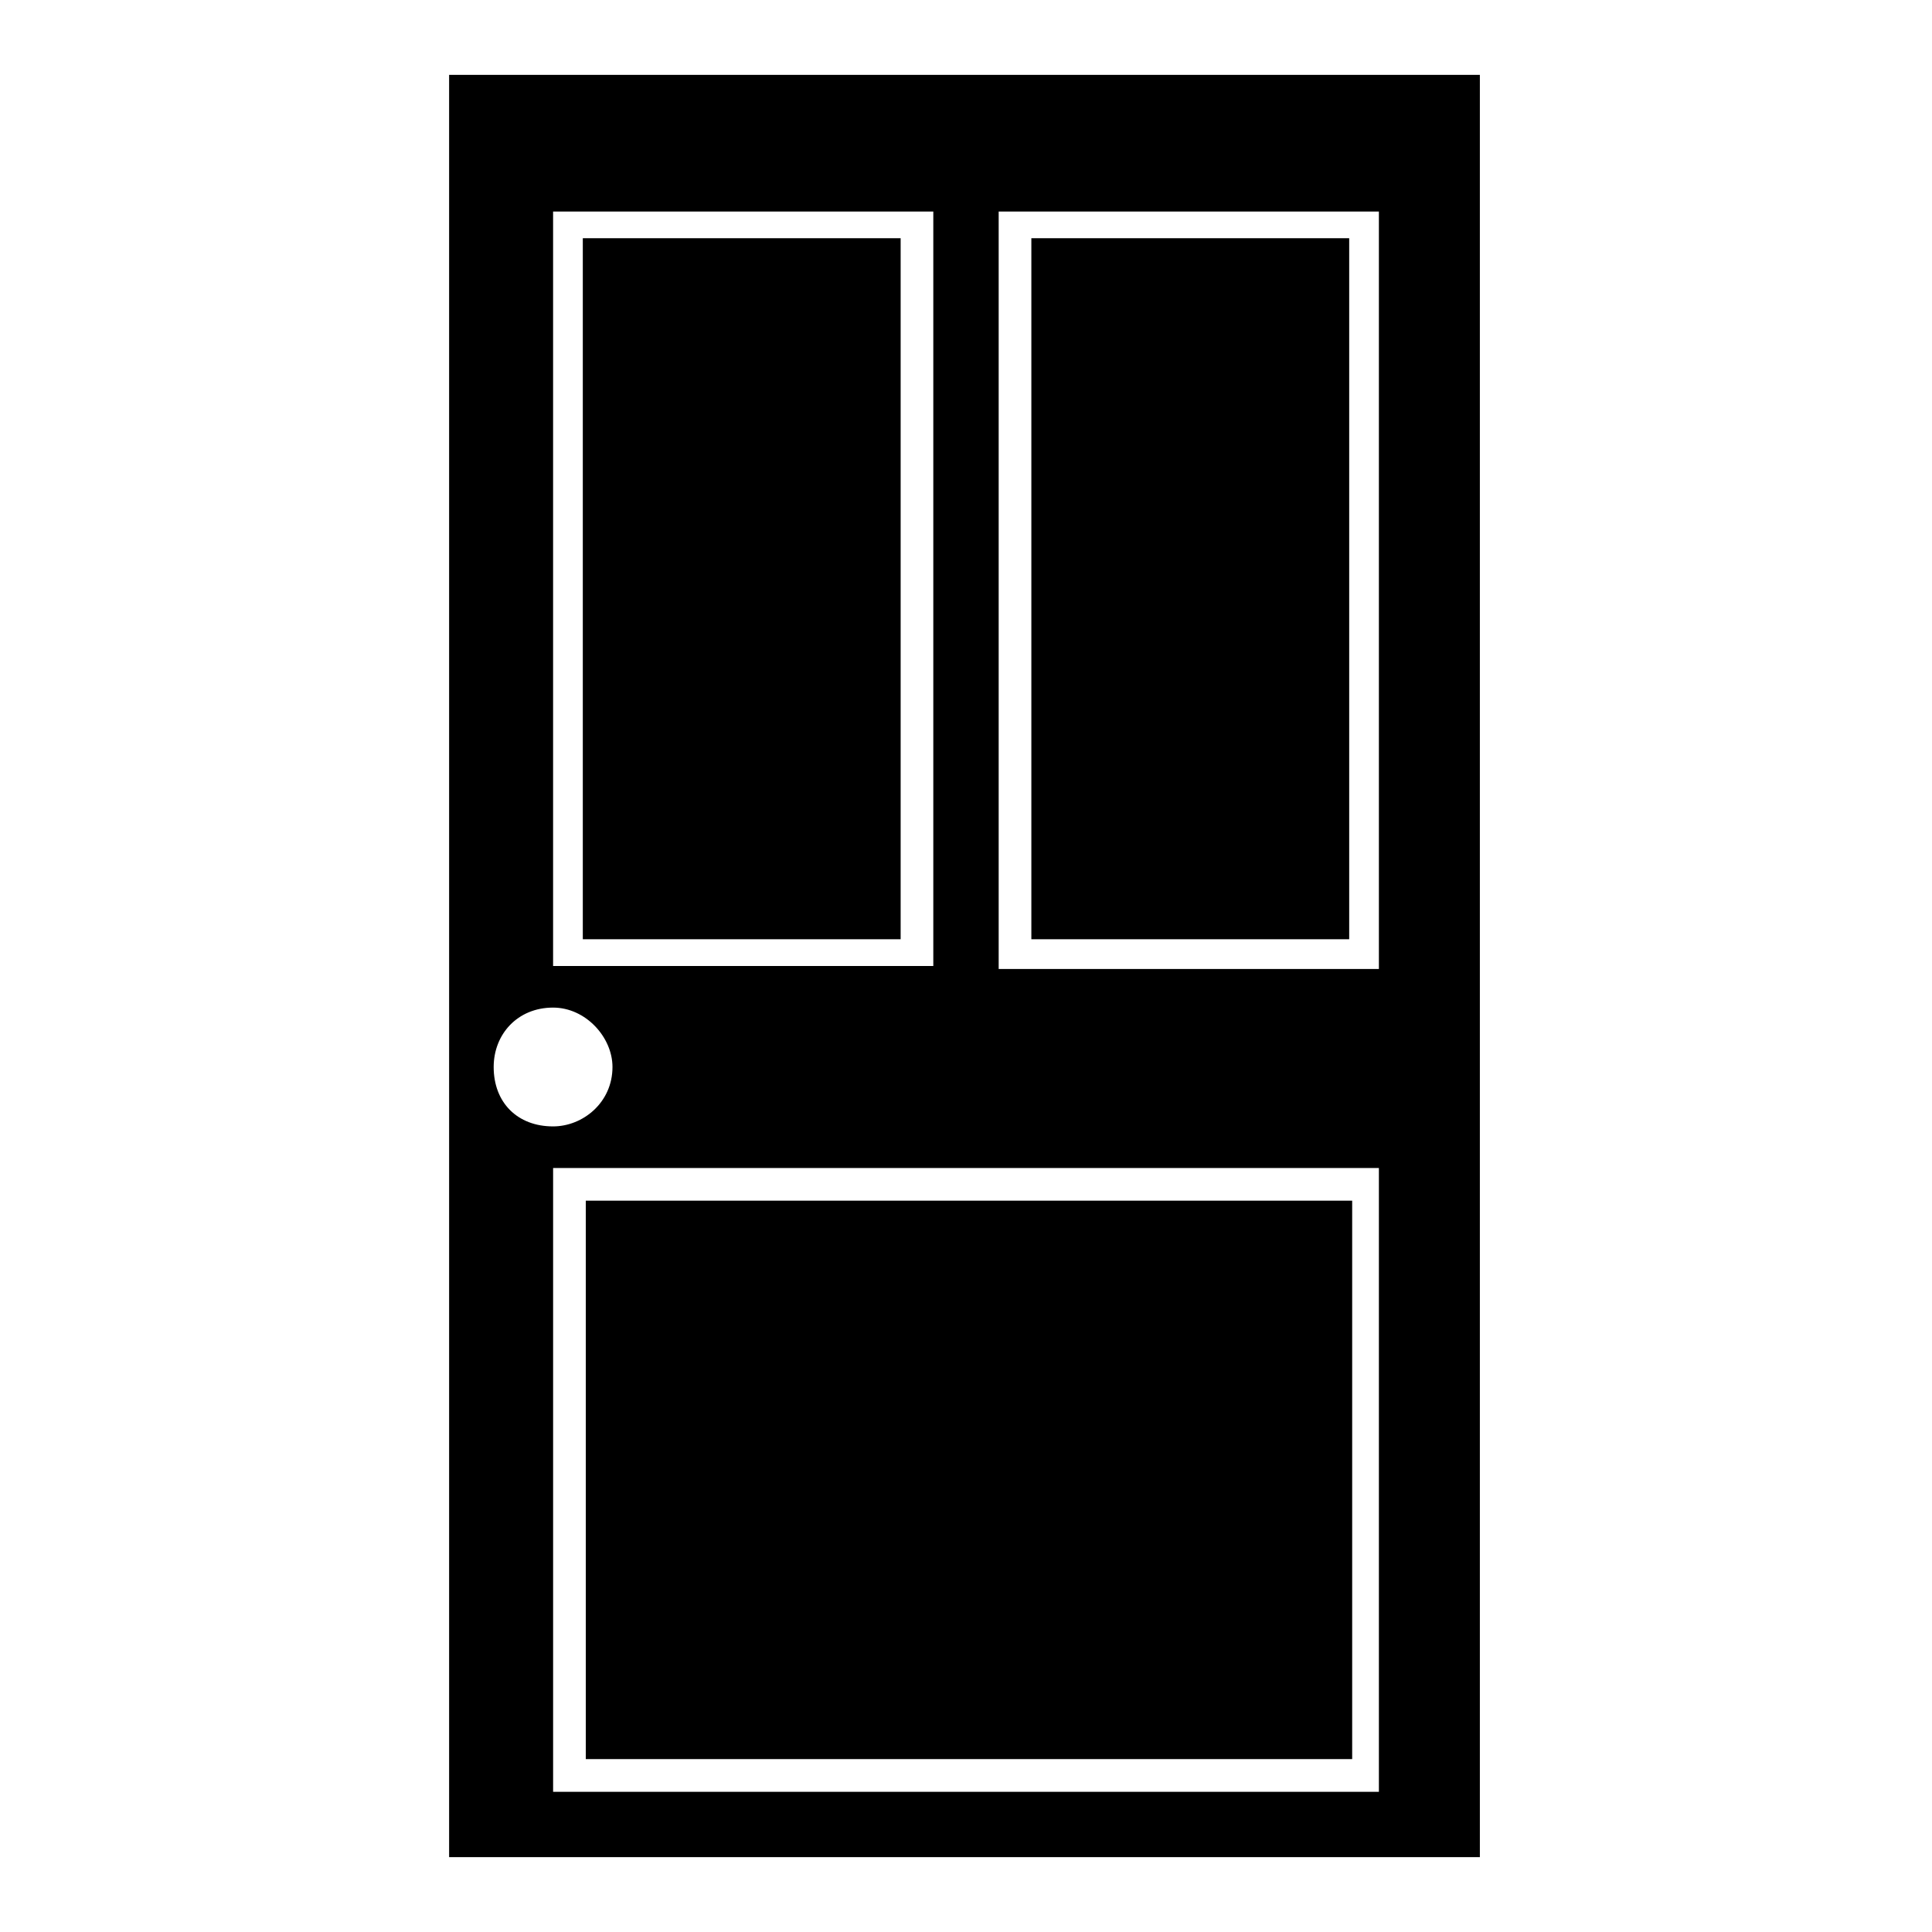 <?xml version="1.0" encoding="UTF-8"?>
<!-- Uploaded to: ICON Repo, www.svgrepo.com, Generator: ICON Repo Mixer Tools -->
<svg fill="#000000" width="800px" height="800px" version="1.1" viewBox="144 144 512 512" xmlns="http://www.w3.org/2000/svg">
 <g>
  <path d="m263.02 163.84v472.32h273.16v-472.32zm27.555 36.215h100.76v199.95h-100.76zm-15.746 226.71c0-8.66 6.297-15.742 15.742-15.742 8.66 0 15.742 7.871 15.742 15.742 0 9.445-7.871 15.742-15.742 15.742-9.441 0.004-15.742-6.293-15.742-15.742zm234.59 192.08h-218.84v-165.31h218.84zm0-218.05h-100.76v-200.73h100.76z"/>
  <path d="m299.24 462.19h203.1v147.99h-203.1z" fill-rule="evenodd"/>
  <path d="m417.32 207.13h84.23v185.78h-84.23z" fill-rule="evenodd"/>
  <path d="m298.45 207.13h84.23v185.78h-84.23z" fill-rule="evenodd"/>
 </g>
</svg>